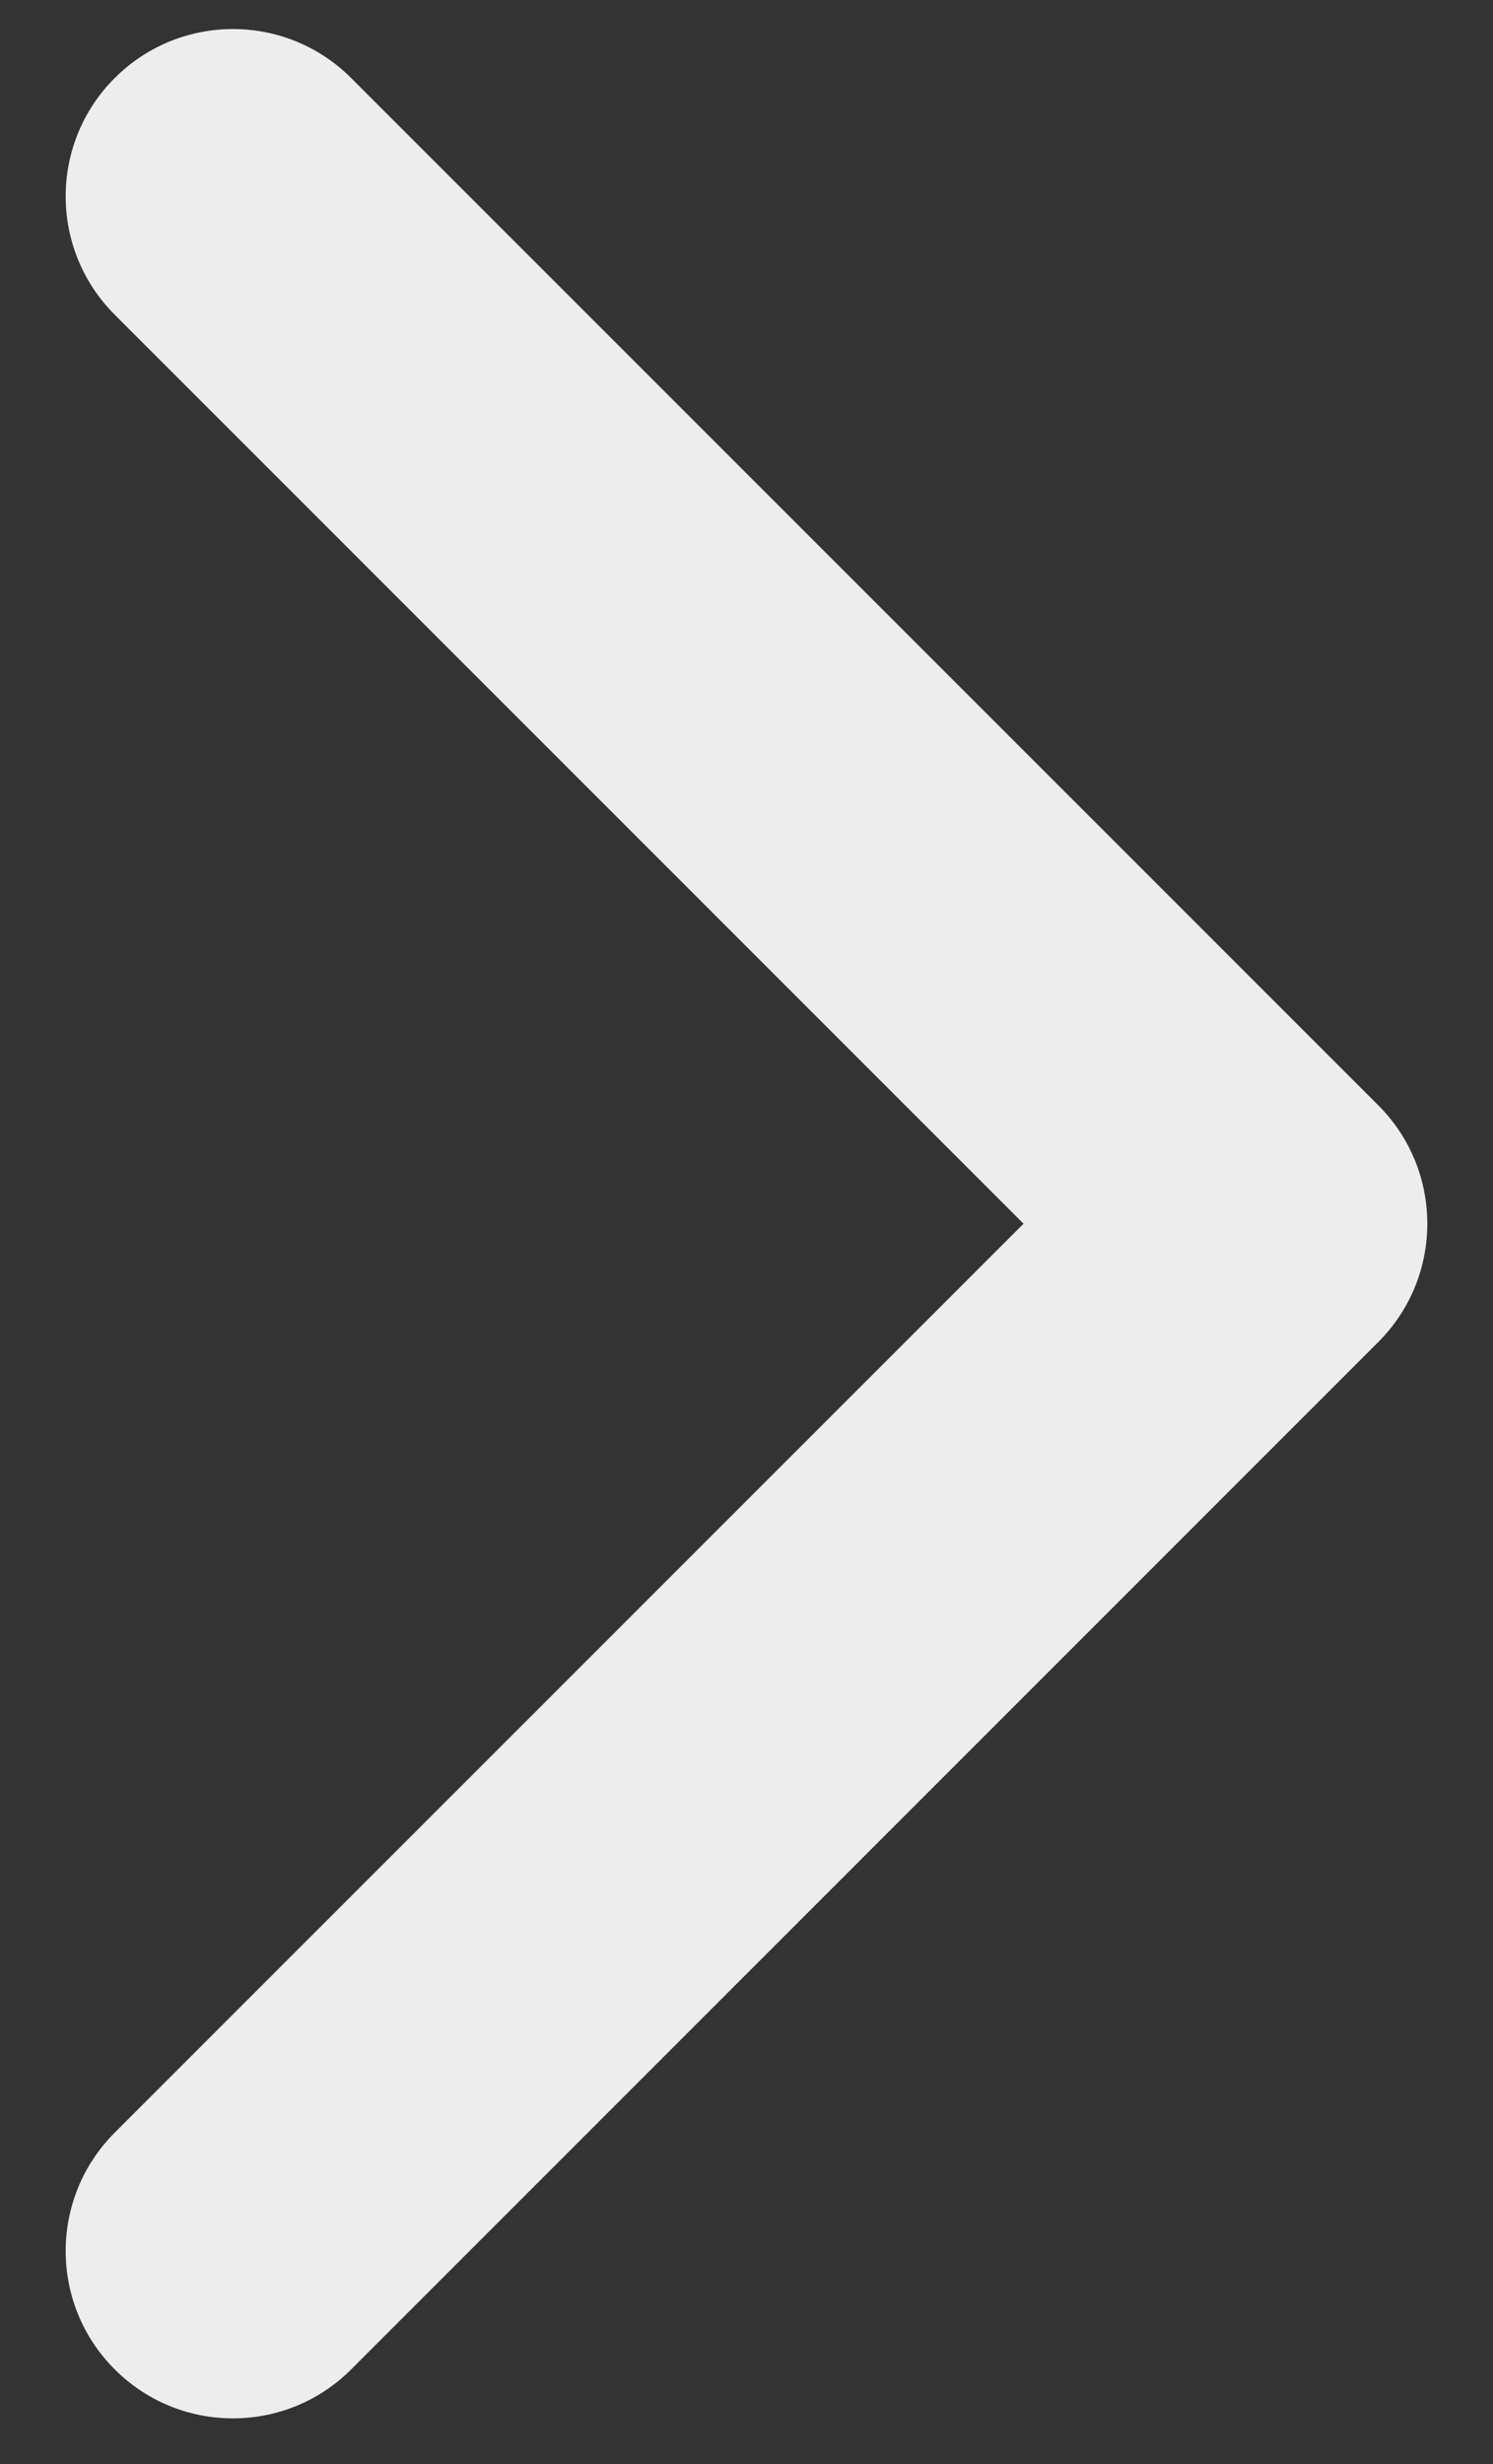 <svg width="20" height="33" viewBox="0 0 20 33" fill="none" xmlns="http://www.w3.org/2000/svg">
<rect x="0" y="0" width="20" height="33" fill="#333333" stroke="none"/>
<path d="M19.12 16.389C19.12 16.962 18.901 17.536 18.464 17.973L4.705 31.732C3.83 32.608 2.411 32.608 1.536 31.732C0.661 30.857 0.661 29.439 1.536 28.563L13.711 16.389L1.536 4.214C0.661 3.339 0.661 1.92 1.536 1.046C2.411 0.17 3.83 0.17 4.705 1.046L18.465 14.805C18.902 15.242 19.12 15.816 19.12 16.389Z" fill="#EDEDED"/>
</svg>
